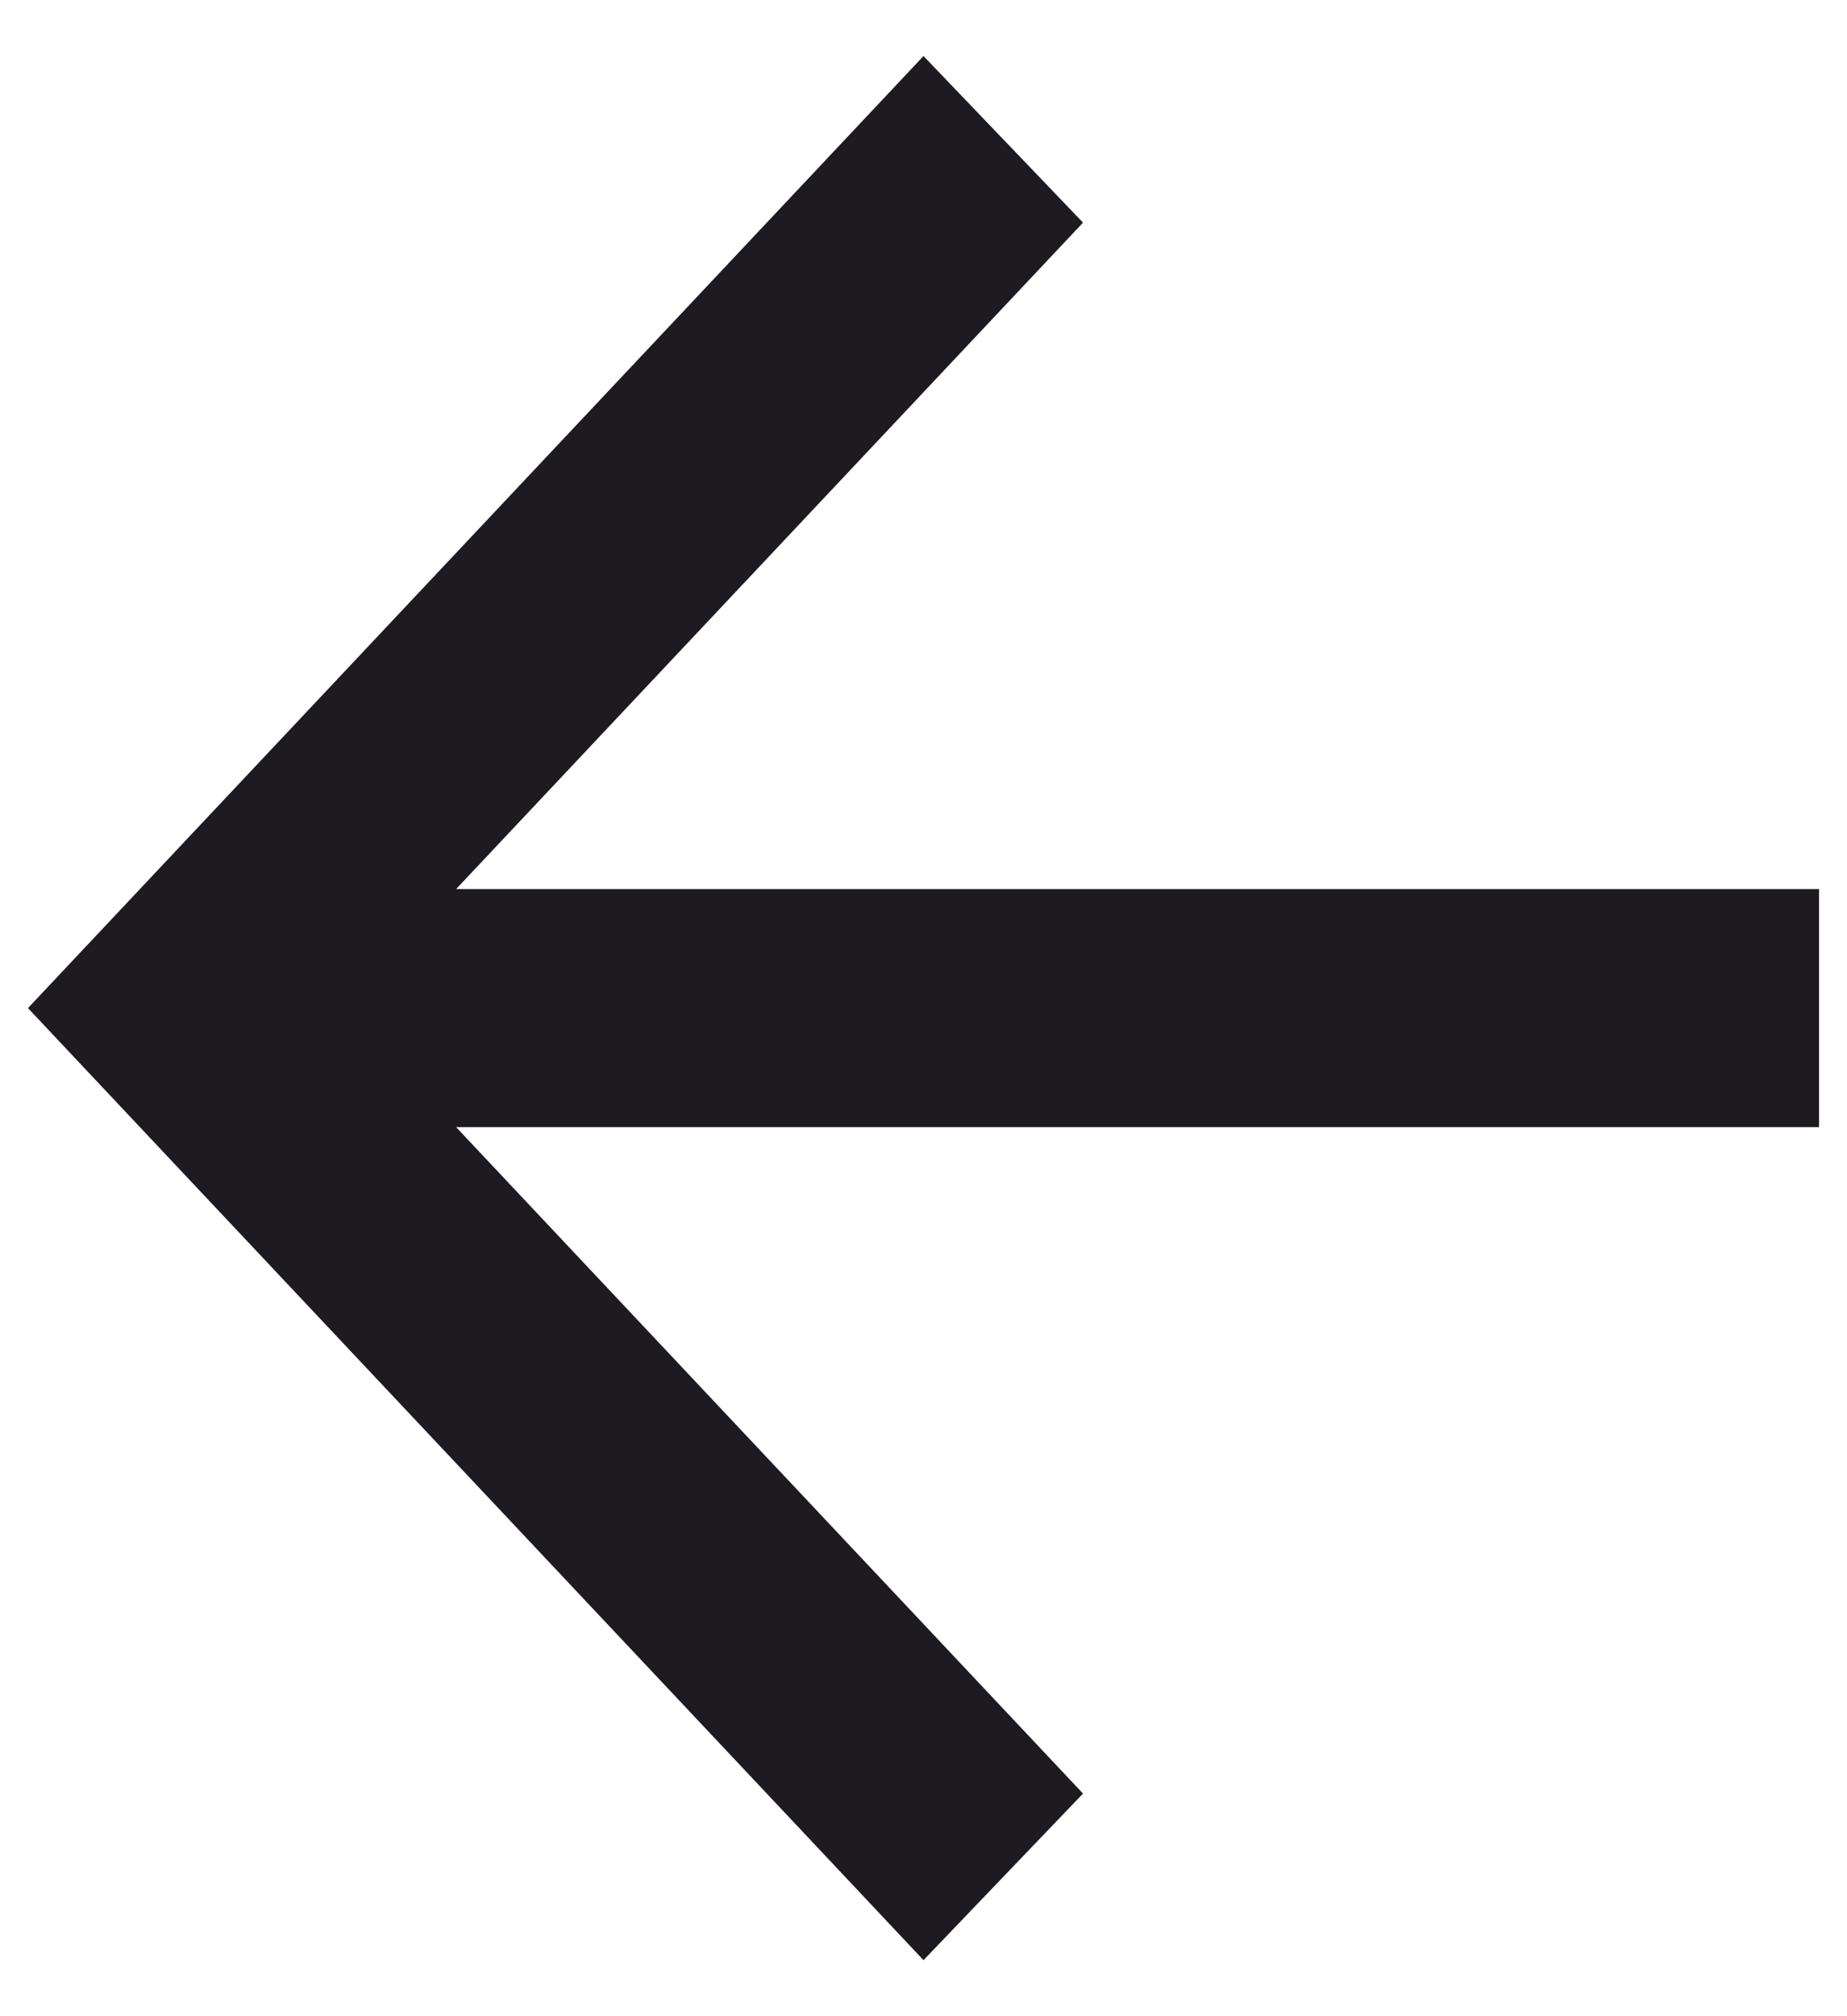 <svg width="22" height="24" viewBox="0 0 22 24" fill="none" xmlns="http://www.w3.org/2000/svg">
<path d="M5.433 13.417L12.9 21.35L11 23.333L0.333 12L11 0.667L12.9 2.65L5.433 10.583H21.667V13.417H5.433Z" fill="#1D1B20"/>
</svg>
